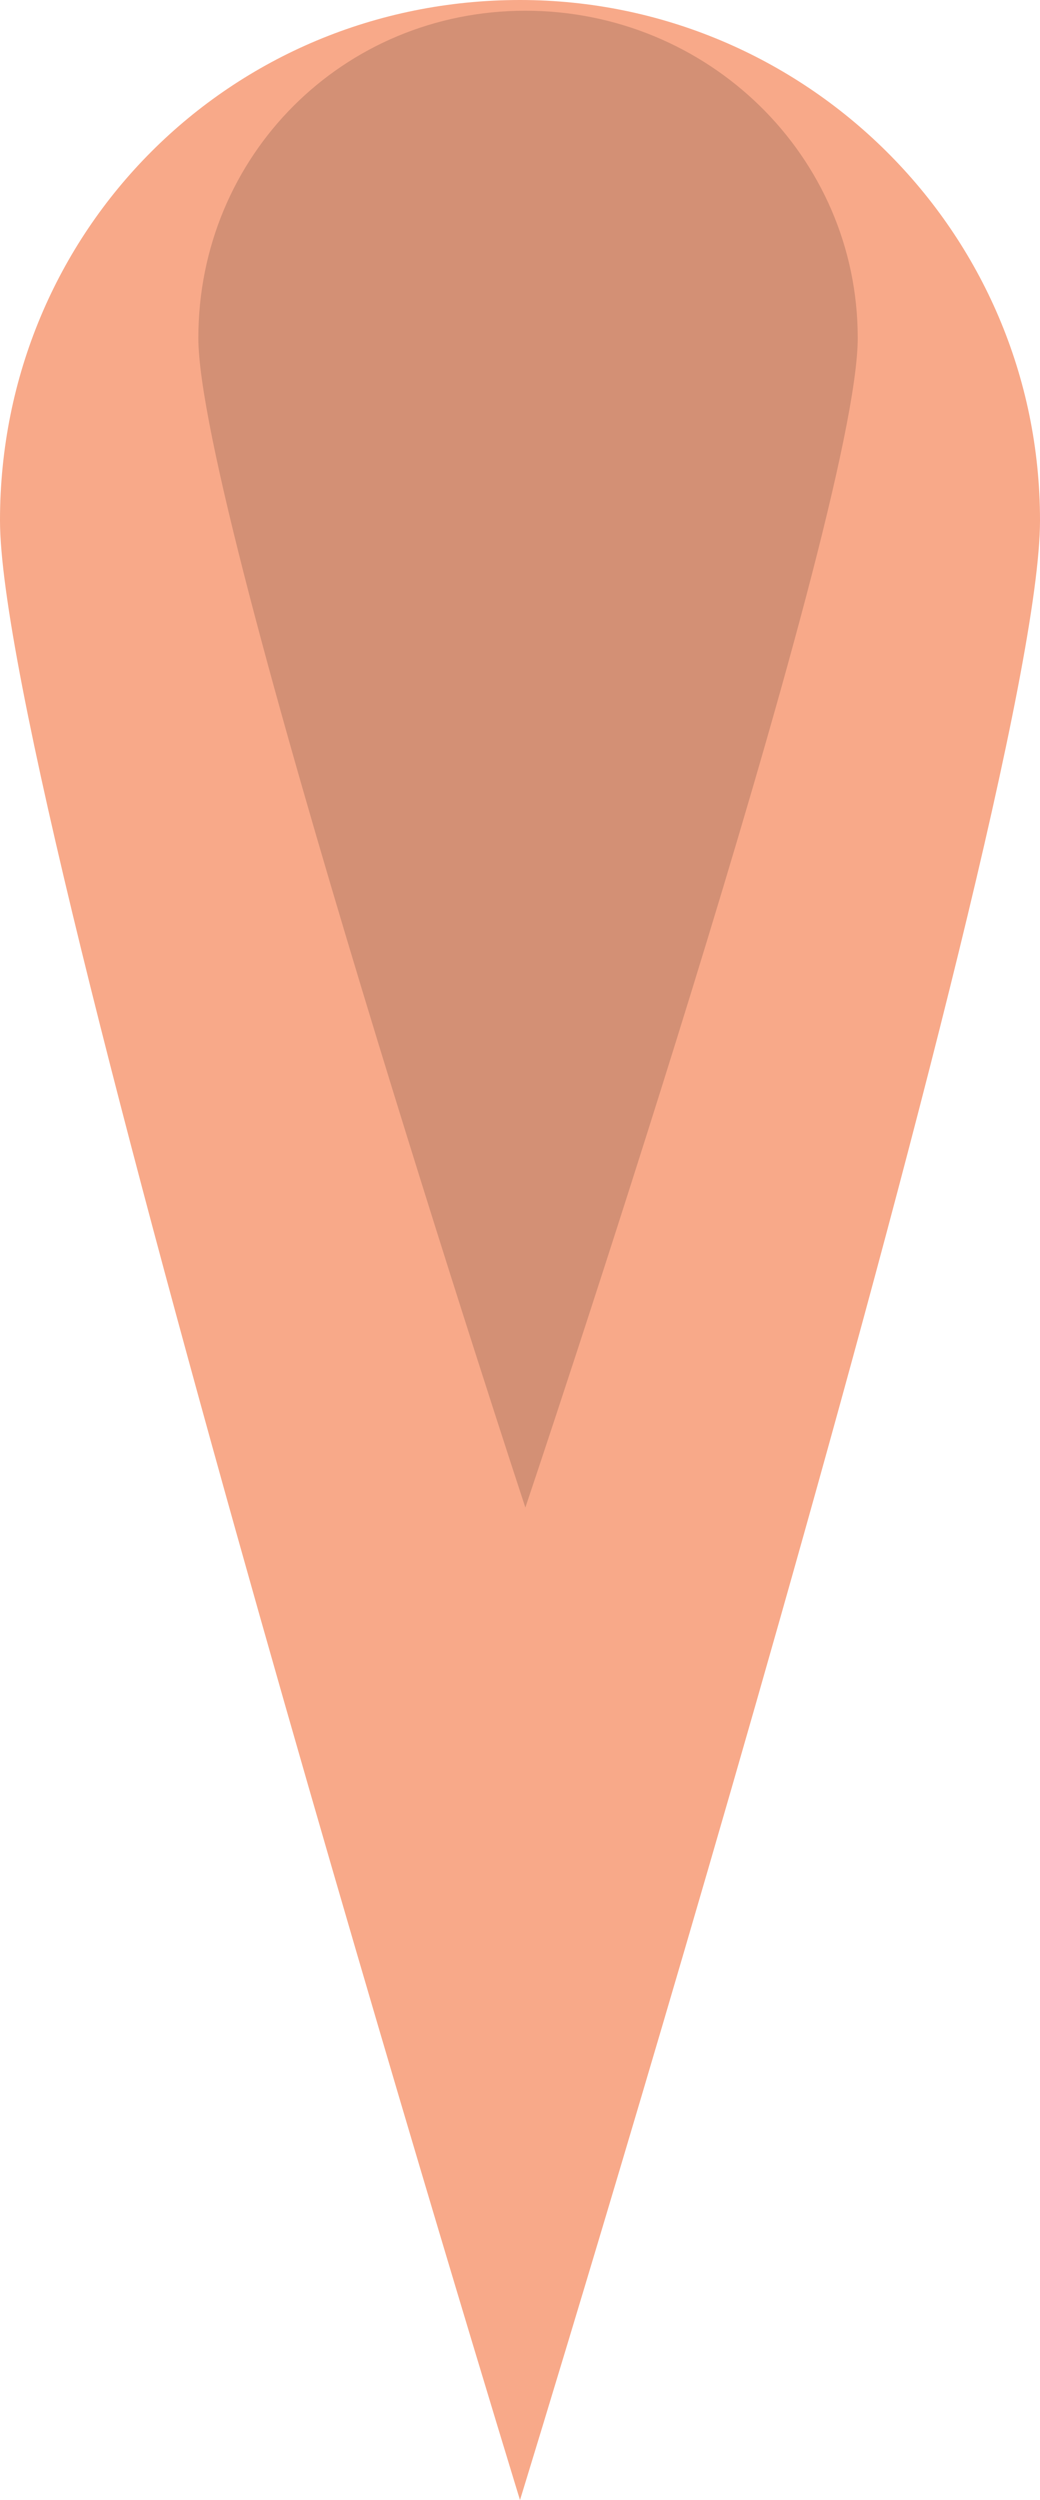 <?xml version="1.0" encoding="UTF-8"?>
<!-- Generator: Adobe Illustrator 17.1.0, SVG Export Plug-In . SVG Version: 6.00 Build 0)  -->
<!DOCTYPE svg PUBLIC "-//W3C//DTD SVG 1.1//EN" "http://www.w3.org/Graphics/SVG/1.1/DTD/svg11.dtd">
<svg version="1.1" id="Layer_1" xmlns="http://www.w3.org/2000/svg" xmlns:xlink="http://www.w3.org/1999/xlink" x="0px" y="0px" viewBox="0 0 19.4 46.6" enable-background="new 0 0 19.4 46.6" xml:space="preserve">
<path fill="#F8A989" d="M0,9.7C0,4.3,4.3,0,9.7,0c5.3,0,9.7,4.3,9.7,9.7S9.7,46.6,9.7,46.6S0,15,0,9.7z"/>
<path opacity="0.15" d="M3.7,6.3c0-3.4,2.7-6.1,6.1-6.1S16,2.9,16,6.3S9.8,28.1,9.8,28.1S3.7,9.6,3.7,6.3z"/>
</svg>
